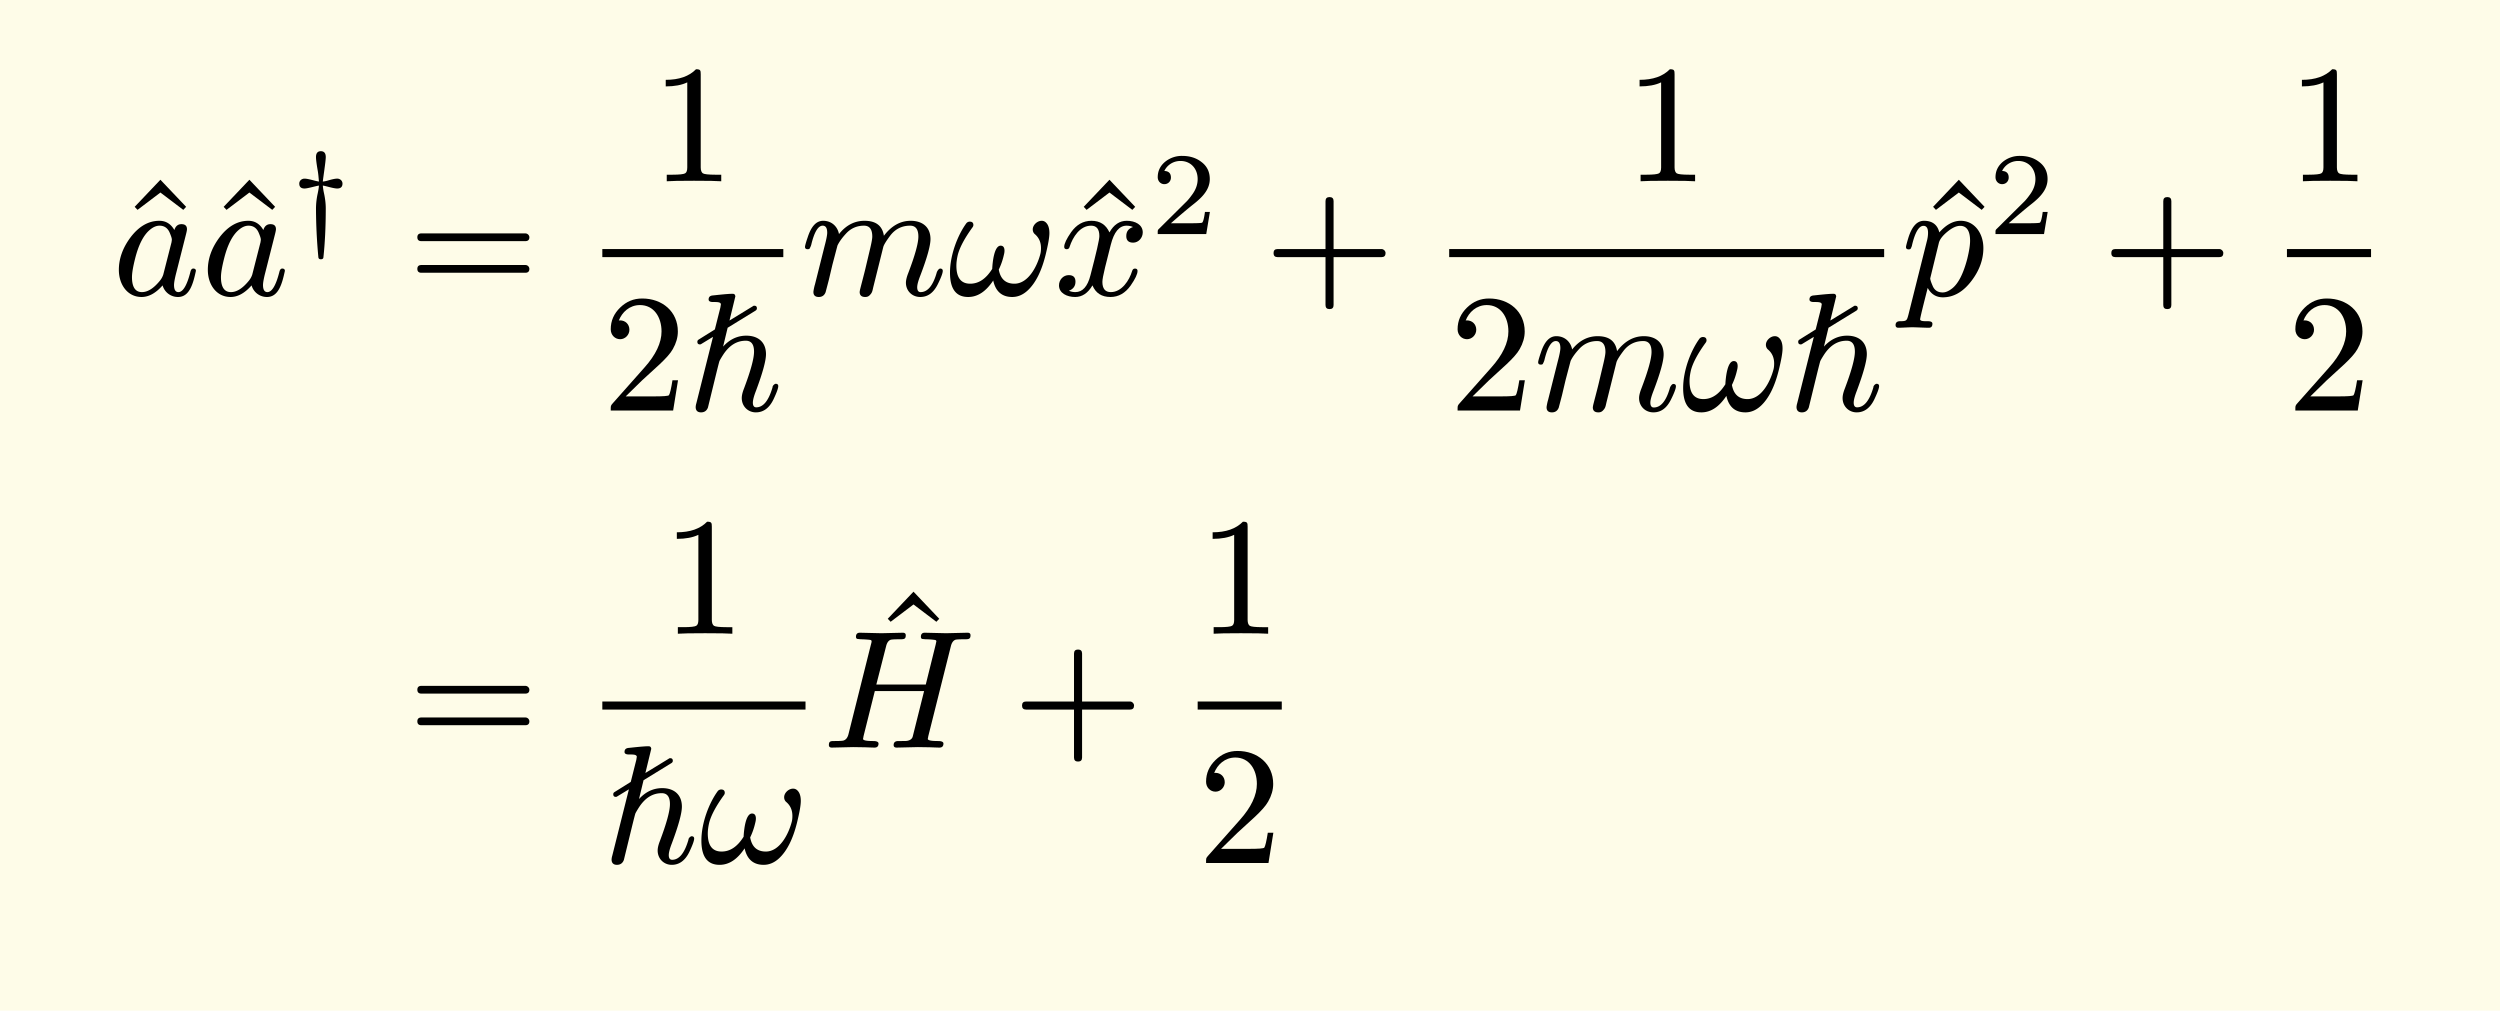 <svg xmlns="http://www.w3.org/2000/svg" xmlns:xlink="http://www.w3.org/1999/xlink" width="297.264" height="120.167" class="typst-doc" viewBox="0 0 222.948 90.125"><path fill="#fefce8" d="M0 0v90.125h222.948V0Z" class="typst-shape"/><g class="typst-group"><g class="typst-group"><g class="typst-group"><g class="typst-group"><g class="typst-group"><use xlink:href="#a" class="typst-text" transform="matrix(1 0 0 -1 10.555 26.44)"/><use xlink:href="#b" class="typst-text" transform="matrix(1 0 0 -1 10 26.32)"/><use xlink:href="#a" class="typst-text" transform="matrix(1 0 0 -1 18.49 26.44)"/><use xlink:href="#b" class="typst-text" transform="matrix(1 0 0 -1 17.935 26.32)"/><use xlink:href="#c" class="typst-text" transform="matrix(1 0 0 -1 25.87 20.875)"/><use xlink:href="#d" class="typst-text" transform="matrix(1 0 0 -1 36.379 26.32)"/><use xlink:href="#e" class="typst-text" transform="matrix(1 0 0 -1 58.035 16.165)"/><use xlink:href="#f" class="typst-text" transform="matrix(1 0 0 -1 53.715 36.61)"/><use xlink:href="#g" class="typst-text" transform="matrix(1 0 0 -1 61.215 36.61)"/><path fill="none" stroke="#000" stroke-width=".72" d="M53.715 22.57h16.14" class="typst-shape"/><use xlink:href="#h" class="typst-text" transform="matrix(1 0 0 -1 71.355 26.32)"/><use xlink:href="#i" class="typst-text" transform="matrix(1 0 0 -1 84.525 26.32)"/><use xlink:href="#a" class="typst-text" transform="matrix(1 0 0 -1 95.19 26.44)"/><use xlink:href="#j" class="typst-text" transform="matrix(1 0 0 -1 94.005 26.32)"/><use xlink:href="#k" class="typst-text" transform="matrix(1 0 0 -1 102.585 20.875)"/><use xlink:href="#l" class="typst-text" transform="matrix(1 0 0 -1 112.733 26.32)"/><g class="typst-group"><use xlink:href="#e" class="typst-text" transform="matrix(1 0 0 -1 144.882 16.165)"/><use xlink:href="#f" class="typst-text" transform="matrix(1 0 0 -1 129.237 36.61)"/><use xlink:href="#h" class="typst-text" transform="matrix(1 0 0 -1 136.737 36.61)"/><use xlink:href="#i" class="typst-text" transform="matrix(1 0 0 -1 149.907 36.61)"/><use xlink:href="#g" class="typst-text" transform="matrix(1 0 0 -1 159.387 36.61)"/><path fill="none" stroke="#000" stroke-width=".72" d="M129.237 22.57h38.79" class="typst-shape"/></g><use xlink:href="#a" class="typst-text" transform="matrix(1 0 0 -1 170.936 26.44)"/><use xlink:href="#m" class="typst-text" transform="matrix(1 0 0 -1 169.526 26.32)"/><use xlink:href="#k" class="typst-text" transform="matrix(1 0 0 -1 177.297 20.875)"/><use xlink:href="#l" class="typst-text" transform="matrix(1 0 0 -1 187.444 26.32)"/><use xlink:href="#e" class="typst-text" transform="matrix(1 0 0 -1 203.948 16.165)"/><use xlink:href="#f" class="typst-text" transform="matrix(1 0 0 -1 203.948 36.61)"/><path fill="none" stroke="#000" stroke-width=".72" d="M203.948 22.57h7.5" class="typst-shape"/></g><g class="typst-group"><use xlink:href="#d" class="typst-text" transform="matrix(1 0 0 -1 36.379 66.67)"/><use xlink:href="#e" class="typst-text" transform="matrix(1 0 0 -1 59.025 56.515)"/><use xlink:href="#g" class="typst-text" transform="matrix(1 0 0 -1 53.715 76.96)"/><use xlink:href="#i" class="typst-text" transform="matrix(1 0 0 -1 62.355 76.96)"/><path fill="none" stroke="#000" stroke-width=".72" d="M53.715 62.92h18.12" class="typst-shape"/><use xlink:href="#a" class="typst-text" transform="matrix(1 0 0 -1 77.715 63.175)"/><use xlink:href="#n" class="typst-text" transform="matrix(1 0 0 -1 73.335 66.67)"/><use xlink:href="#l" class="typst-text" transform="matrix(1 0 0 -1 90.304 66.67)"/><use xlink:href="#e" class="typst-text" transform="matrix(1 0 0 -1 106.807 56.515)"/><use xlink:href="#f" class="typst-text" transform="matrix(1 0 0 -1 106.807 76.96)"/><path fill="none" stroke="#000" stroke-width=".72" d="M106.807 62.92h7.5" class="typst-shape"/></g></g></g></g></g><defs><symbol id="a" overflow="visible"><path d="m5.79 7.725.255.27L3.75 10.41 1.455 7.995l.255-.27L3.75 9.27Z"/></symbol><symbol id="b" overflow="visible"><path d="M7.47 2.16c0 .135-.075.21-.24.21-.12 0-.21-.105-.255-.315C6.675.87 6.315.27 5.91.27c-.255 0-.39.21-.39.63 0 .195.06.555.195 1.08l.855 3.375c.075.285.105.45.105.525q0 .45-.495.45c-.315 0-.525-.18-.63-.525-.315.555-.765.825-1.335.825-.975 0-1.83-.495-2.58-1.485C.945 4.215.6 3.255.6 2.25.6.945 1.365-.165 2.625-.165 3.27-.165 3.9.18 4.5.87A1.416 1.416 0 0 1 5.88-.165c1.035 0 1.35 1.215 1.59 2.325M5.115 5.61c.135-.315.21-.525.21-.66 0-.06-.015-.135-.03-.24L4.56 1.83a1.7 1.7 0 0 0-.285-.525Q3.443.27 2.655.27c-.585 0-.885.45-.885 1.335q0 .54.27 1.62c.315 1.275.765 2.13 1.32 2.595.3.255.585.375.87.375.405 0 .705-.195.885-.585"/></symbol><symbol id="c" overflow="visible"><path d="M4.2 4.946q-.252 0-.788-.158a2.4 2.4 0 0 0-.493-.105c.021.284.263 1.806.263 2.184 0 .346-.147.525-.441.525-.284 0-.431-.179-.431-.525 0-.22.052-.609.147-1.165.053-.284.084-.63.115-1.019a5 5 0 0 0-.504.115c-.367.095-.619.147-.776.147-.274 0-.473-.199-.473-.44q0-.442.473-.441c.262 0 .913.199 1.28.262-.01-.2-.052-.42-.105-.683A6.4 6.4 0 0 1 2.31 2.3a48 48 0 0 1 .21-4.347c.01-.137.084-.2.22-.2.137 0 .221.052.231.168.137 1.27.21 2.73.21 4.379 0 .409-.052.86-.157 1.343a5 5 0 0 0-.105.683c.095-.01.263-.052.504-.115.368-.095.62-.147.777-.147q.473 0 .473.44c0 .242-.2.442-.473.442"/></symbol><symbol id="d" overflow="visible"><path d="M10.47 5.505H1.2c-.24 0-.36-.12-.36-.345s.12-.345.36-.345h9.27c.24 0 .36.12.36.345 0 .18-.165.345-.36.345m0-2.82H1.2c-.24 0-.36-.12-.36-.345s.12-.345.36-.345h9.27c.24 0 .36.12.36.345a.35.35 0 0 1-.36.345"/></symbol><symbol id="e" overflow="visible"><path d="M4.035 9.99q-.922-.945-2.7-.945V8.46c.78 0 1.425.12 1.92.36V1.23c0-.27-.06-.45-.195-.525s-.51-.12-1.11-.12h-.525V0q.563.045 2.43.045T6.285 0v.585H5.76c-.615 0-.99.045-1.11.12s-.195.255-.195.525v8.31c0 .36-.03.45-.42.45"/></symbol><symbol id="f" overflow="visible"><path d="M3.555 9.99c-.765 0-1.41-.27-1.965-.81S.75 8.01.75 7.245c0-.51.375-.885.84-.885.45 0 .825.39.825.84 0 .495-.36.84-.84.84-.045 0-.075 0-.105-.015.285.735.945 1.38 1.89 1.38 1.23 0 1.92-1.065 1.92-2.355 0-1.005-.51-2.085-1.53-3.225L.93.645C.735.42.75.435.75 0h5.565l.435 2.7h-.495c-.12-.765-.225-1.2-.315-1.335-.075-.075-.525-.105-1.35-.105H2.085L3.54 2.685c1.02.96 2.31 1.995 2.745 2.79q.45.787.45 1.575c0 1.77-1.38 2.94-3.18 2.94"/></symbol><symbol id="g" overflow="visible"><path d="M7.68 2.07C7.335.885 6.855.285 6.225.285c-.195 0-.3.135-.3.42q0 .338.27 1.035.9 2.407.9 3.285c0 1.065-.69 1.65-1.755 1.65-.795 0-1.485-.33-2.07-.975l.405 1.68 2.49 1.53c.075.045.12.12.12.195 0 .165-.075.24-.24.24a.17.17 0 0 1-.12-.045L3.84 8.025l.525 2.16c-.03.135-.06.225-.255.225-.495 0-1.59-.135-1.785-.15-.225-.03-.345-.135-.345-.36q0-.225.405-.225c.315 0 .66.015.69-.195l-.045-.285-.495-1.965-1.44-.9c-.075-.045-.12-.105-.12-.195 0-.165.075-.24.24-.24a.24.24 0 0 1 .12.045l1.035.63L.885.645a1.4 1.4 0 0 1-.06-.33c0-.315.165-.48.48-.48.3 0 .51.15.615.435l.6 2.46c.18.735.315 1.29.42 1.665.045.105.165.315.36.615.54.81 1.2 1.215 1.995 1.215.495 0 .735-.33.735-.975 0-.615-.3-1.71-.9-3.3-.135-.345-.195-.615-.195-.84 0-.72.54-1.275 1.26-1.275.66 0 1.185.375 1.56 1.14.285.6.435 1.005.435 1.2 0 .135-.075.21-.24.21-.045 0-.27-.135-.27-.315"/></symbol><symbol id="h" overflow="visible"><path d="M9.855 6.63c-.915 0-1.71-.45-2.385-1.335-.135.885-.705 1.335-1.725 1.335-.885 0-1.65-.39-2.28-1.185-.12.66-.645 1.185-1.41 1.185-.615 0-1.065-.495-1.38-1.47-.165-.48-.24-.765-.24-.855 0-.135.075-.21.24-.21a.27.27 0 0 1 .165.045c.075.135.12.24.15.345.27 1.14.615 1.71 1.02 1.71q.405 0 .405-.63c0-.195-.075-.6-.24-1.215L1.32.945c-.06-.18-.135-.57-.135-.66 0-.3.165-.45.48-.45.3 0 .51.15.615.45.015.075.12.45.285 1.095l.315 1.335.45 1.71c.165.345.42.69.75 1.05q.652.72 1.62.72c.495 0 .735-.33.735-.975q0-.292-.225-1.215l-.405-1.71C5.7 1.86 5.46.96 5.34.48 5.325.375 5.31.315 5.31.285q0-.45.495-.45c.165 0 .285.045.39.15.225.225.24.33.33.735l.885 3.555c.045.195.255.54.615 1.02.45.6 1.05.9 1.785.9.495 0 .735-.33.735-.975 0-.585-.3-1.68-.915-3.285-.135-.345-.195-.63-.195-.825 0-.735.555-1.275 1.275-1.275.675 0 1.185.375 1.56 1.125.3.6.45 1.005.45 1.2 0 .135-.075.21-.24.21-.105-.015-.21-.15-.285-.315C11.865.87 11.385.27 10.74.27c-.195 0-.3.15-.3.435 0 .225.09.555.27 1.02.615 1.605.915 2.7.915 3.27 0 1.065-.705 1.635-1.77 1.635"/></symbol><symbol id="i" overflow="visible"><path d="M7.575 5.865c0-.165.06-.315.18-.42.375-.315.555-.735.555-1.245 0-.195-.015-.375-.06-.54-.3-1.14-1.095-2.64-2.31-2.64q-1.17 0-1.395 1.26c.195.405.345.825.45 1.29.045.165.06.3.06.39 0 .3-.12.45-.345.45-.57 0-.72-1.44-.75-2.07-.555-.885-1.2-1.32-1.965-1.32-.825 0-1.23.54-1.23 1.605 0 .3.045.615.12.945.165.66.6 1.485 1.305 2.46q.09.113.09.225c0 .195-.105.3-.33.3a.39.39 0 0 1-.3-.15C.915 5.4.195 3.63.195 1.995q0-2.16 1.62-2.16c.855 0 1.59.495 2.235 1.47.21-.975.78-1.47 1.695-1.47.495 0 .96.195 1.38.585.705.66 1.23 1.71 1.59 3.15.225.915.345 1.56.345 1.965q0 .652-.315.945a.52.52 0 0 1-.375.15c-.39 0-.795-.375-.795-.765"/></symbol><symbol id="j" overflow="visible"><path d="M7.905 5.595c0 .69-.675 1.035-1.425 1.035-.645 0-1.155-.345-1.545-1.035-.315.69-.84 1.035-1.605 1.035-.735 0-1.335-.345-1.815-1.02C1.11 5.025.9 4.59.9 4.305c0-.135.075-.21.225-.21.135 0 .225.075.255.21.285.87.915 1.89 1.92 1.89.495 0 .735-.315.735-.93 0-.315-.27-1.485-.795-3.495C2.985.765 2.535.27 1.89.27c-.21 0-.405.045-.57.12q.585.225.585.81c0 .39-.195.585-.6.585-.495 0-.87-.42-.87-.915 0-.69.705-1.035 1.44-1.035.63 0 1.14.345 1.545 1.035.285-.69.825-1.035 1.605-1.035.72 0 1.32.345 1.8 1.02.405.585.615 1.02.615 1.305 0 .135-.075.21-.225.21-.135 0-.21-.075-.255-.21C6.705 1.305 6.03.27 5.055.27c-.495 0-.75.3-.75.915 0 .195.075.615.24 1.29l.51 2.025c.285 1.125.75 1.695 1.41 1.695.21 0 .405-.045.57-.12-.405-.135-.6-.405-.6-.81 0-.39.21-.585.615-.585.48 0 .855.435.855.915"/></symbol><symbol id="k" overflow="visible"><path d="M1.25 4.452c.335 0 .587.252.587.588 0 .378-.199.577-.587.588.23.494.756.892 1.438.892.924 0 1.533-.692 1.533-1.616 0-.505-.178-.988-.546-1.46a5 5 0 0 0-.41-.504L.777.473C.64.347.661.315.661 0h4.326l.326 1.974h-.441c-.074-.556-.157-.882-.252-.955-.053-.032-.378-.053-.997-.053H1.837c.704.62 1.355 1.176 1.974 1.67.473.367.809.692 1.019.976q.473.614.473 1.292c0 .65-.252 1.165-.767 1.543-.451.346-1.018.525-1.69.525a2.36 2.36 0 0 1-1.502-.504c-.452-.367-.683-.83-.683-1.396 0-.357.263-.62.589-.62"/></symbol><symbol id="l" overflow="visible"><path d="M10.47 4.11H6.195v4.275q0 .36-.36.36t-.36-.36V4.11H1.2q-.36 0-.36-.36t.36-.36h4.275V-.885q0-.36.36-.36t.36.36V3.39h4.275q.36 0 .36.36c0 .195-.165.36-.36.36"/></symbol><symbol id="m" overflow="visible"><path d="M5.325 6.63c-.66 0-1.29-.345-1.905-1.035-.165.69-.63 1.035-1.365 1.035-.615 0-1.065-.495-1.38-1.47-.15-.495-.225-.78-.225-.87 0-.135.075-.21.24-.21a.27.27 0 0 1 .165.045c.075.135.12.24.135.345.27 1.14.615 1.71 1.02 1.71.27 0 .405-.21.405-.615 0-.225-.03-.48-.105-.75L.66-1.77c-.135-.495-.15-.555-.735-.555-.27 0-.405-.12-.405-.345 0-.165.09-.24.255-.24.225 0 1.005.045 1.23.045.285 0 1.185-.045 1.47-.045.225 0 .33.12.33.36 0 .15-.135.225-.42.225-.27 0-.675-.015-.675.165 0 .195.615 2.55.675 2.805.3-.555.75-.84 1.35-.84.975 0 1.83.495 2.58 1.5.69.915 1.035 1.89 1.035 2.895 0 1.305-.78 2.43-2.025 2.43m-.045-.45c.585 0 .885-.45.885-1.335 0-.405-.09-.945-.255-1.62C5.565 1.92 5.13 1.065 4.605.63 4.29.375 4.005.24 3.72.24c-.435 0-.735.195-.9.6-.135.315-.21.54-.21.66l.765 3.135c.075.33.345.675.765 1.02s.795.525 1.14.525"/></symbol><symbol id="n" overflow="visible"><path d="M13.215 10.02q0 .225-.27.225L11.04 10.2l-1.905.045c-.24 0-.345-.135-.345-.36 0-.105.045-.18.12-.195.15-.015.27-.03.345-.03a6 6 0 0 0 .795-.06c.075-.015.12-.06.12-.135-.015-.045-.03-.135-.06-.27l-.885-3.57h-4.41l.87 3.405q.113.472.405.585c.105.03.36.045.78.045.405 0 .57 0 .57.36q0 .225-.27.225L5.265 10.2l-1.92.045c-.24 0-.345-.135-.345-.36 0-.105.045-.18.135-.195.15-.015.27-.03.345-.03.465-.015.735-.045.81-.06s.105-.06.105-.135c0-.03-.015-.12-.06-.27L2.34 1.23C2.265.9 2.115.705 1.89.63 1.785.6 1.515.585 1.05.585.72.585.585.555.585.225Q.585 0 .855 0l1.89.045L3.69.03c.165 0 .795-.03.96-.03q.36 0 .36.36c0 .15-.165.225-.48.225-.6 0-.9.06-.9.195 0 0 .015.045.045.24L4.68 5.04h4.395L8.07 1.02C8.025.795 7.845.645 7.545.6 7.47.585 7.215.585 6.78.585c-.285 0-.42-.12-.42-.36Q6.36 0 6.63 0l1.89.045.945-.015c.165 0 .78-.03.975-.03q.36 0 .36.36c0 .15-.165.225-.48.225-.615 0-.915.06-.915.195 0 0 .015.045.045.24l2.01 8.01q.113.472.405.585c.09.03.345.045.78.045.39 0 .57 0 .57.36"/></symbol></defs></svg>